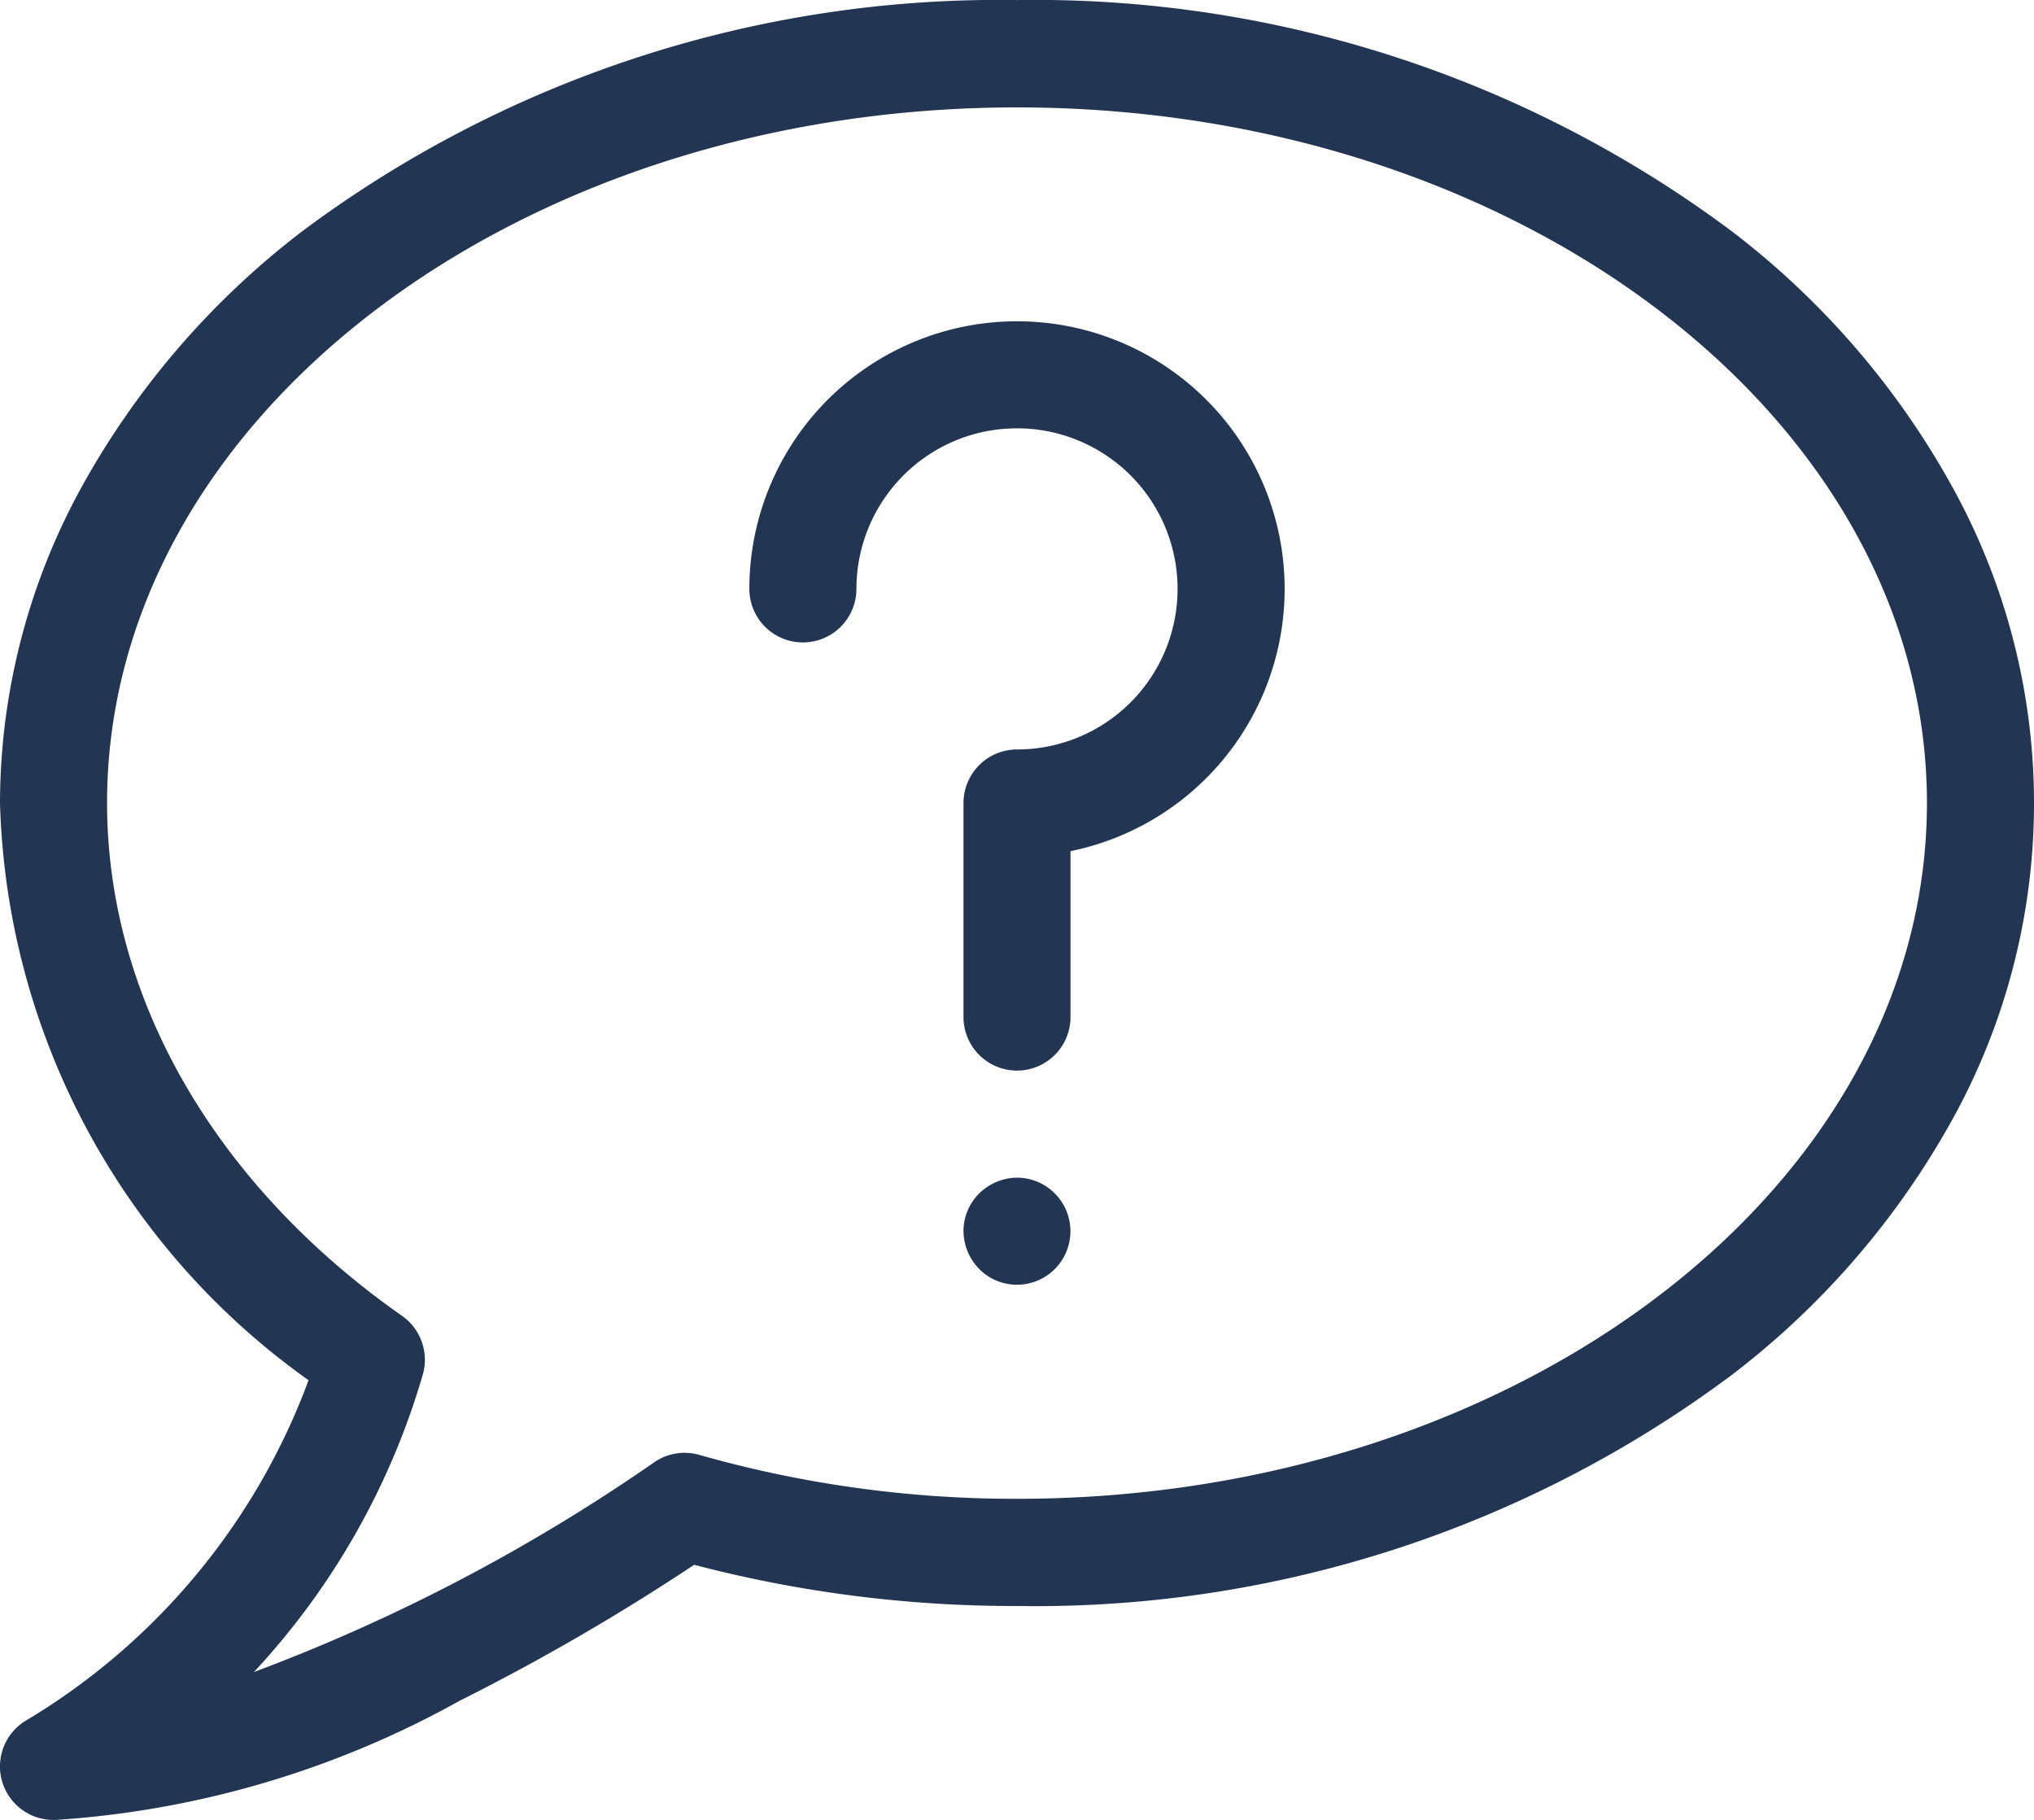 <svg xmlns="http://www.w3.org/2000/svg" width="36" height="32.214" viewBox="0 0 36 32.214">
  <g id="_0475-bubble-question" data-name="0475-bubble-question" transform="translate(18 16.107)">
    <g id="_0475-bubble-question-2" data-name="0475-bubble-question" transform="translate(-18 -16.107)">
      <path id="Tracé_2430" data-name="Tracé 2430" d="M.948,34.211a.947.947,0,0,1-.487-1.76,11.768,11.768,0,0,0,5-6.023A12.976,12.976,0,0,1,0,16.211,11.646,11.646,0,0,1,1.455,10.6,14.552,14.552,0,0,1,5.36,6.084,20.606,20.606,0,0,1,18,2,20.606,20.606,0,0,1,30.64,6.084,14.509,14.509,0,0,1,34.545,10.6a11.565,11.565,0,0,1,0,11.232,14.552,14.552,0,0,1-3.905,4.511A20.606,20.606,0,0,1,18,30.424a22.373,22.373,0,0,1-5.714-.729A39.3,39.3,0,0,1,8.138,32.1,16.959,16.959,0,0,1,.949,34.213ZM18,3.9C9.119,3.9,1.895,9.421,1.895,16.211c0,3.439,1.9,6.749,5.222,9.079a.95.95,0,0,1,.371,1.021,13.08,13.08,0,0,1-2.994,5.282,32.2,32.2,0,0,0,7.084-3.712.945.945,0,0,1,.8-.131A20.459,20.459,0,0,0,18,28.527c8.881,0,16.105-5.525,16.105-12.316S26.881,3.9,18,3.9Z" transform="translate(0 -1.999)" fill="#223654"/>
      <path id="Tracé_2431" data-name="Tracé 2431" d="M11.737,18.263a.948.948,0,0,1-.947-.947V13.526a.948.948,0,0,1,.947-.947A2.842,2.842,0,1,0,8.895,9.737.947.947,0,0,1,7,9.737a4.737,4.737,0,1,1,5.684,4.642v2.937A.948.948,0,0,1,11.737,18.263Z" transform="translate(6.263 0.686)" fill="#223654"/>
      <path id="Tracé_2432" data-name="Tracé 2432" d="M9.947,14.895a.94.94,0,0,1-.669-.279A.967.967,0,0,1,9,13.947a.94.94,0,0,1,.279-.669A.967.967,0,0,1,9.947,13a.944.944,0,0,1,.669.279.947.947,0,0,1-.669,1.616Z" transform="translate(8.053 7.844)" fill="#223654"/>
    </g>
  </g>
</svg>
